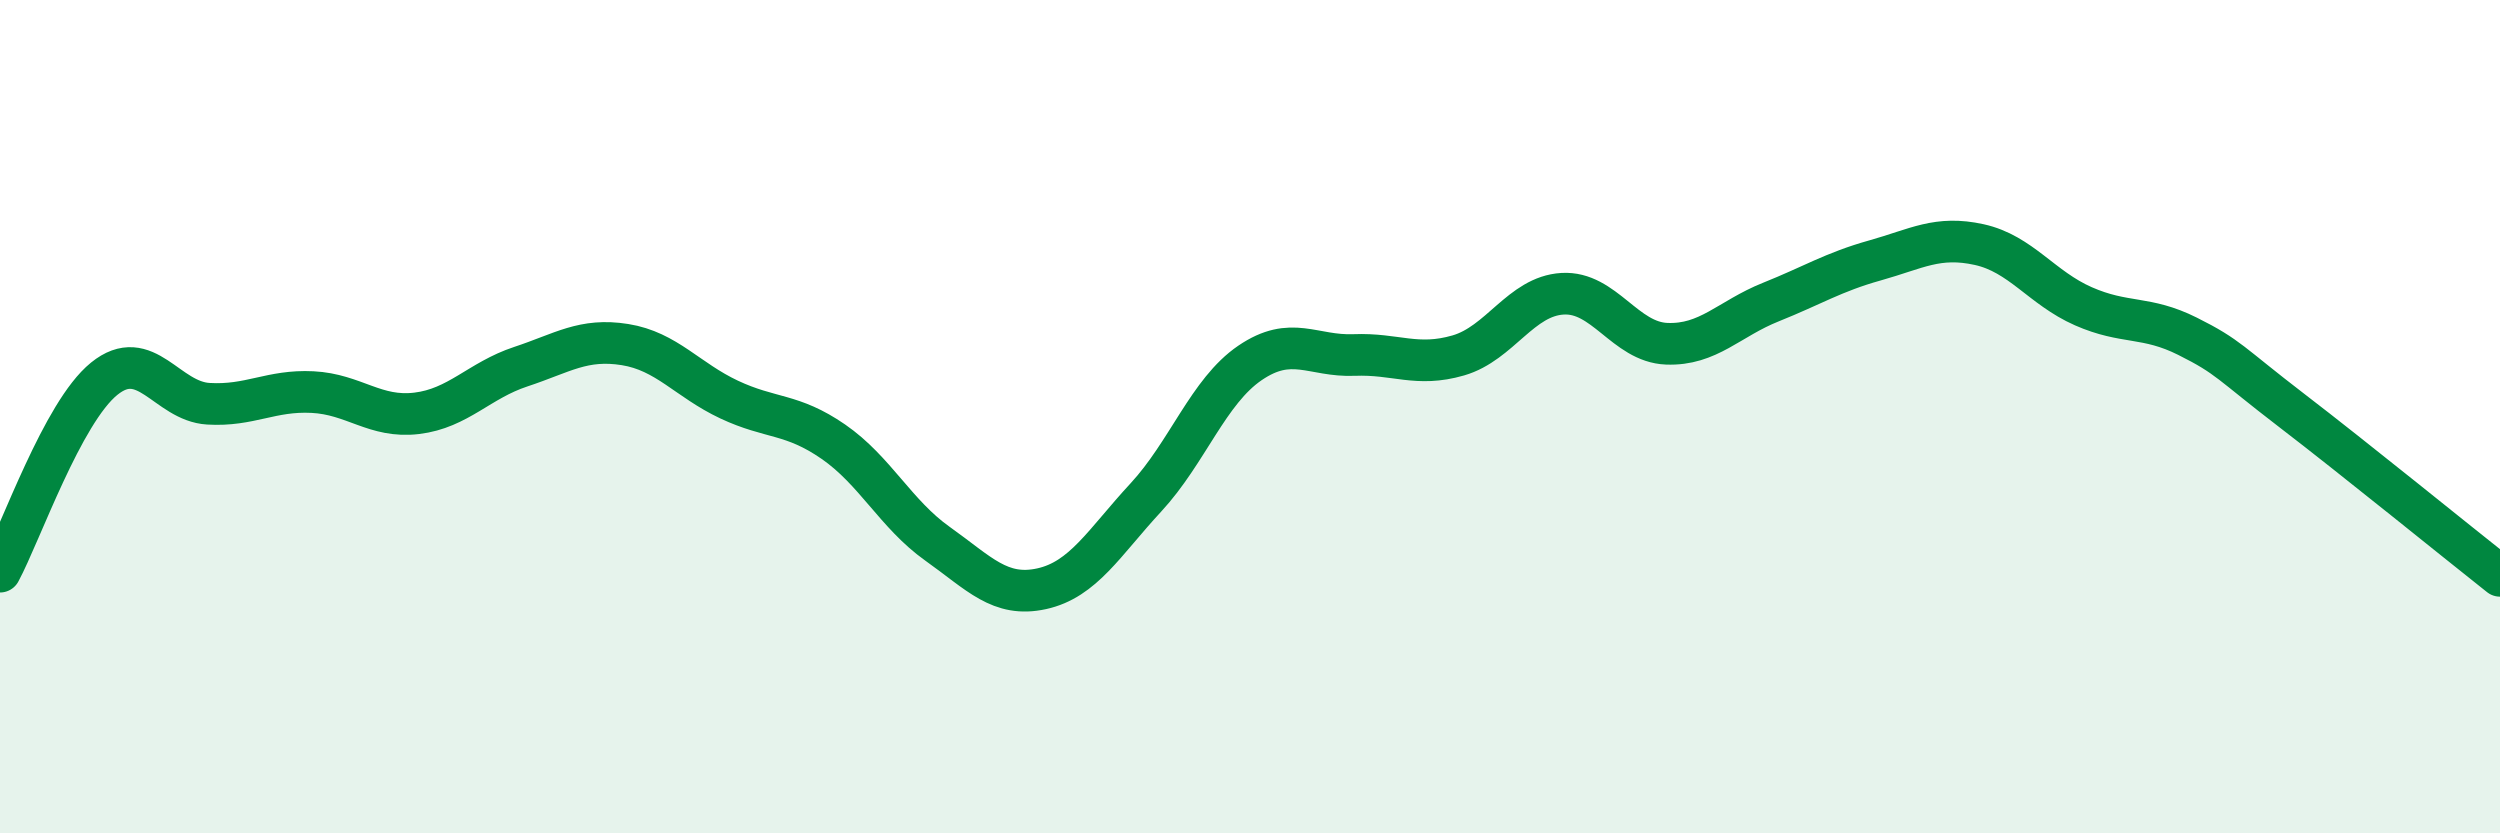 
    <svg width="60" height="20" viewBox="0 0 60 20" xmlns="http://www.w3.org/2000/svg">
      <path
        d="M 0,13.72 C 0.5,12.79 1.5,9.9 2.5,9.09 C 3.5,8.28 4,9.63 5,9.69 C 6,9.75 6.5,9.36 7.5,9.41 C 8.5,9.46 9,10.04 10,9.92 C 11,9.8 11.5,9.13 12.5,8.8 C 13.5,8.47 14,8.11 15,8.27 C 16,8.43 16.5,9.12 17.5,9.59 C 18.5,10.06 19,9.91 20,10.6 C 21,11.29 21.5,12.34 22.5,13.05 C 23.5,13.76 24,14.35 25,14.13 C 26,13.91 26.5,13.02 27.5,11.94 C 28.5,10.86 29,9.39 30,8.71 C 31,8.03 31.5,8.56 32.5,8.52 C 33.5,8.48 34,8.82 35,8.53 C 36,8.24 36.5,7.11 37.5,7.05 C 38.5,6.99 39,8.21 40,8.25 C 41,8.29 41.5,7.65 42.5,7.25 C 43.5,6.85 44,6.53 45,6.25 C 46,5.97 46.5,5.65 47.5,5.87 C 48.5,6.09 49,6.91 50,7.35 C 51,7.79 51.5,7.57 52.5,8.07 C 53.5,8.57 53.5,8.7 55,9.85 C 56.5,11 59,13.03 60,13.82L60 20L0 20Z"
        fill="#008740"
        opacity="0.1"
        stroke-linecap="round"
        stroke-linejoin="round"
      />
      <path
        d="M 0,13.72 C 0.5,12.79 1.5,9.9 2.5,9.09 C 3.5,8.28 4,9.63 5,9.69 C 6,9.75 6.5,9.36 7.5,9.41 C 8.5,9.46 9,10.04 10,9.92 C 11,9.8 11.5,9.13 12.5,8.8 C 13.5,8.47 14,8.11 15,8.27 C 16,8.43 16.5,9.12 17.5,9.59 C 18.5,10.06 19,9.91 20,10.6 C 21,11.29 21.5,12.34 22.5,13.05 C 23.5,13.76 24,14.35 25,14.13 C 26,13.91 26.5,13.02 27.5,11.94 C 28.5,10.86 29,9.39 30,8.71 C 31,8.03 31.5,8.56 32.5,8.52 C 33.5,8.48 34,8.82 35,8.53 C 36,8.24 36.5,7.11 37.5,7.05 C 38.5,6.99 39,8.21 40,8.25 C 41,8.29 41.5,7.65 42.5,7.25 C 43.5,6.85 44,6.53 45,6.25 C 46,5.97 46.5,5.65 47.5,5.87 C 48.5,6.09 49,6.91 50,7.35 C 51,7.79 51.5,7.57 52.5,8.07 C 53.5,8.57 53.5,8.7 55,9.85 C 56.5,11 59,13.03 60,13.82"
        stroke="#008740"
        stroke-width="1"
        fill="none"
        stroke-linecap="round"
        stroke-linejoin="round"
      />
    </svg>
  